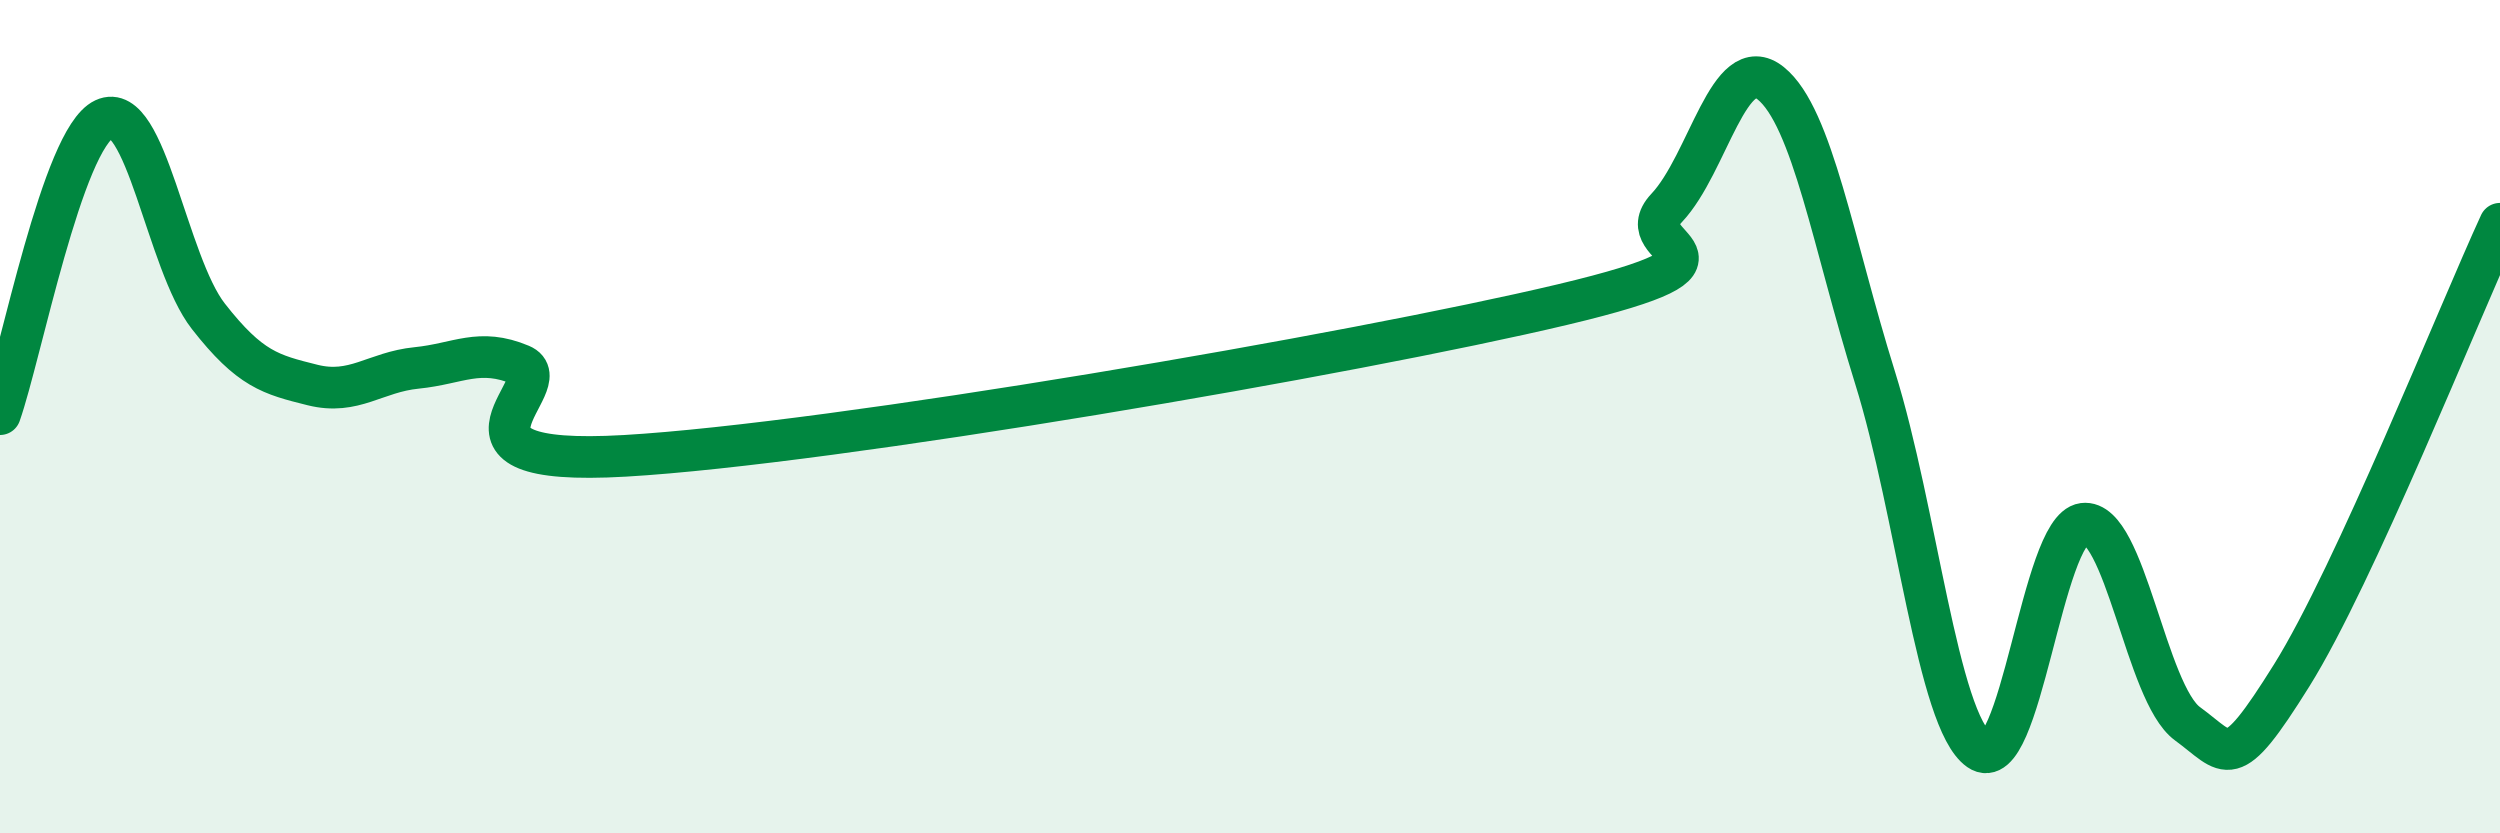 
    <svg width="60" height="20" viewBox="0 0 60 20" xmlns="http://www.w3.org/2000/svg">
      <path
        d="M 0,9.94 C 0.5,8.52 1.5,3.33 2.5,2.86 C 3.5,2.39 4,6.31 5,7.59 C 6,8.87 6.5,8.99 7.5,9.24 C 8.5,9.49 9,8.93 10,8.83 C 11,8.73 11.5,8.34 12.5,8.76 C 13.5,9.18 10,11.23 15,10.94 C 20,10.65 32.5,8.5 37.5,7.31 C 42.5,6.12 39,6.05 40,4.99 C 41,3.93 41.5,1.19 42.5,2 C 43.5,2.81 44,5.86 45,9.06 C 46,12.26 46.5,17.3 47.5,18 C 48.5,18.7 49,12.7 50,12.57 C 51,12.44 51.5,16.64 52.5,17.37 C 53.5,18.1 53.5,18.61 55,16.21 C 56.5,13.81 59,7.54 60,5.37L60 20L0 20Z"
        fill="#008740"
        opacity="0.1"
        stroke-linecap="round"
        stroke-linejoin="round"
      />
      <path
        d="M 0,9.94 C 0.5,8.52 1.5,3.33 2.5,2.86 C 3.5,2.39 4,6.31 5,7.59 C 6,8.87 6.5,8.99 7.5,9.24 C 8.5,9.49 9,8.93 10,8.83 C 11,8.73 11.5,8.34 12.5,8.76 C 13.5,9.18 10,11.23 15,10.94 C 20,10.65 32.5,8.5 37.5,7.31 C 42.5,6.12 39,6.05 40,4.99 C 41,3.93 41.5,1.19 42.5,2 C 43.5,2.81 44,5.86 45,9.06 C 46,12.26 46.5,17.3 47.5,18 C 48.5,18.7 49,12.7 50,12.57 C 51,12.44 51.5,16.64 52.5,17.37 C 53.5,18.1 53.5,18.61 55,16.21 C 56.5,13.81 59,7.54 60,5.37"
        stroke="#008740"
        stroke-width="1"
        fill="none"
        stroke-linecap="round"
        stroke-linejoin="round"
      />
    </svg>
  